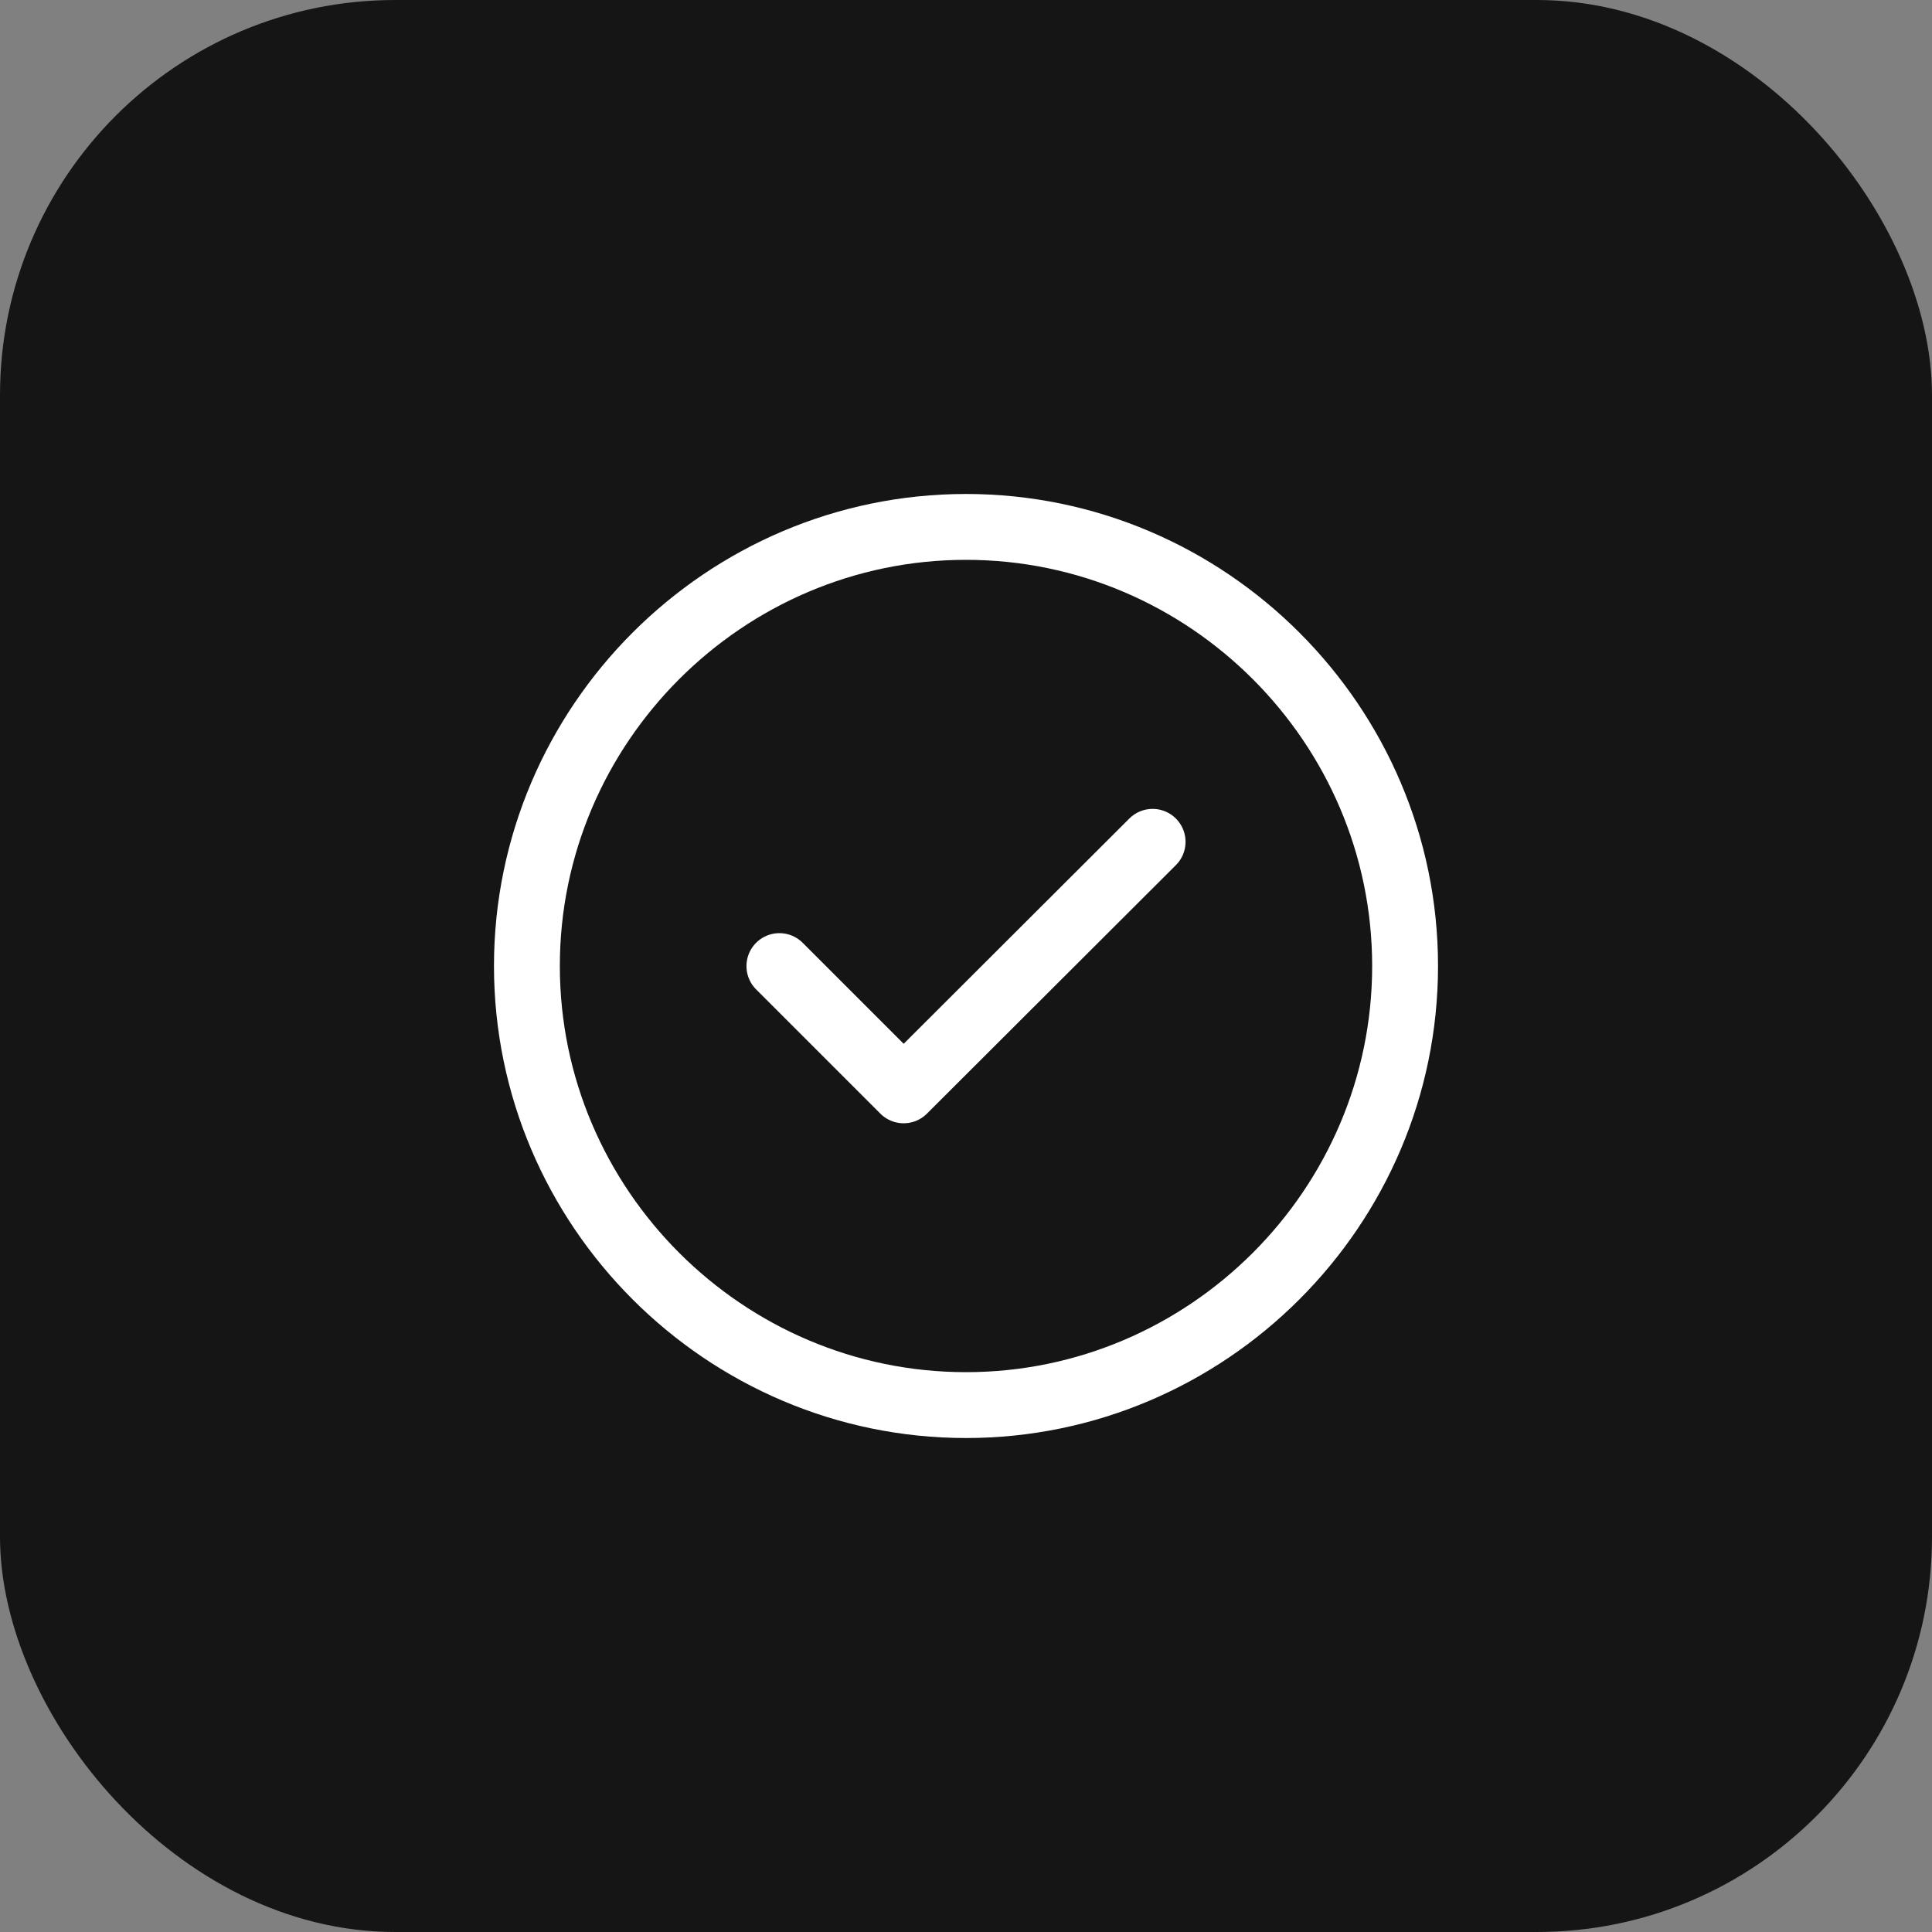 <svg width="44" height="44" viewBox="0 0 44 44" fill="none" xmlns="http://www.w3.org/2000/svg">
<rect x="0" y="0" width="44" height="44" fill="#808080" stroke="none"/>
<rect width="44" height="44" rx="9" fill="#151515"/>
<path d="M22 32C27.5 32 32 27.5 32 22C32 16.5 27.5 12 22 12C16.5 12 12 16.5 12 22C12 27.5 16.5 32 22 32Z" stroke="white" stroke-width="1.5" stroke-linecap="round" stroke-linejoin="round"/>
<path d="M17.75 22.002L20.58 24.832L26.25 19.172" stroke="white" stroke-width="1.5" stroke-linecap="round" stroke-linejoin="round"/>
</svg>
